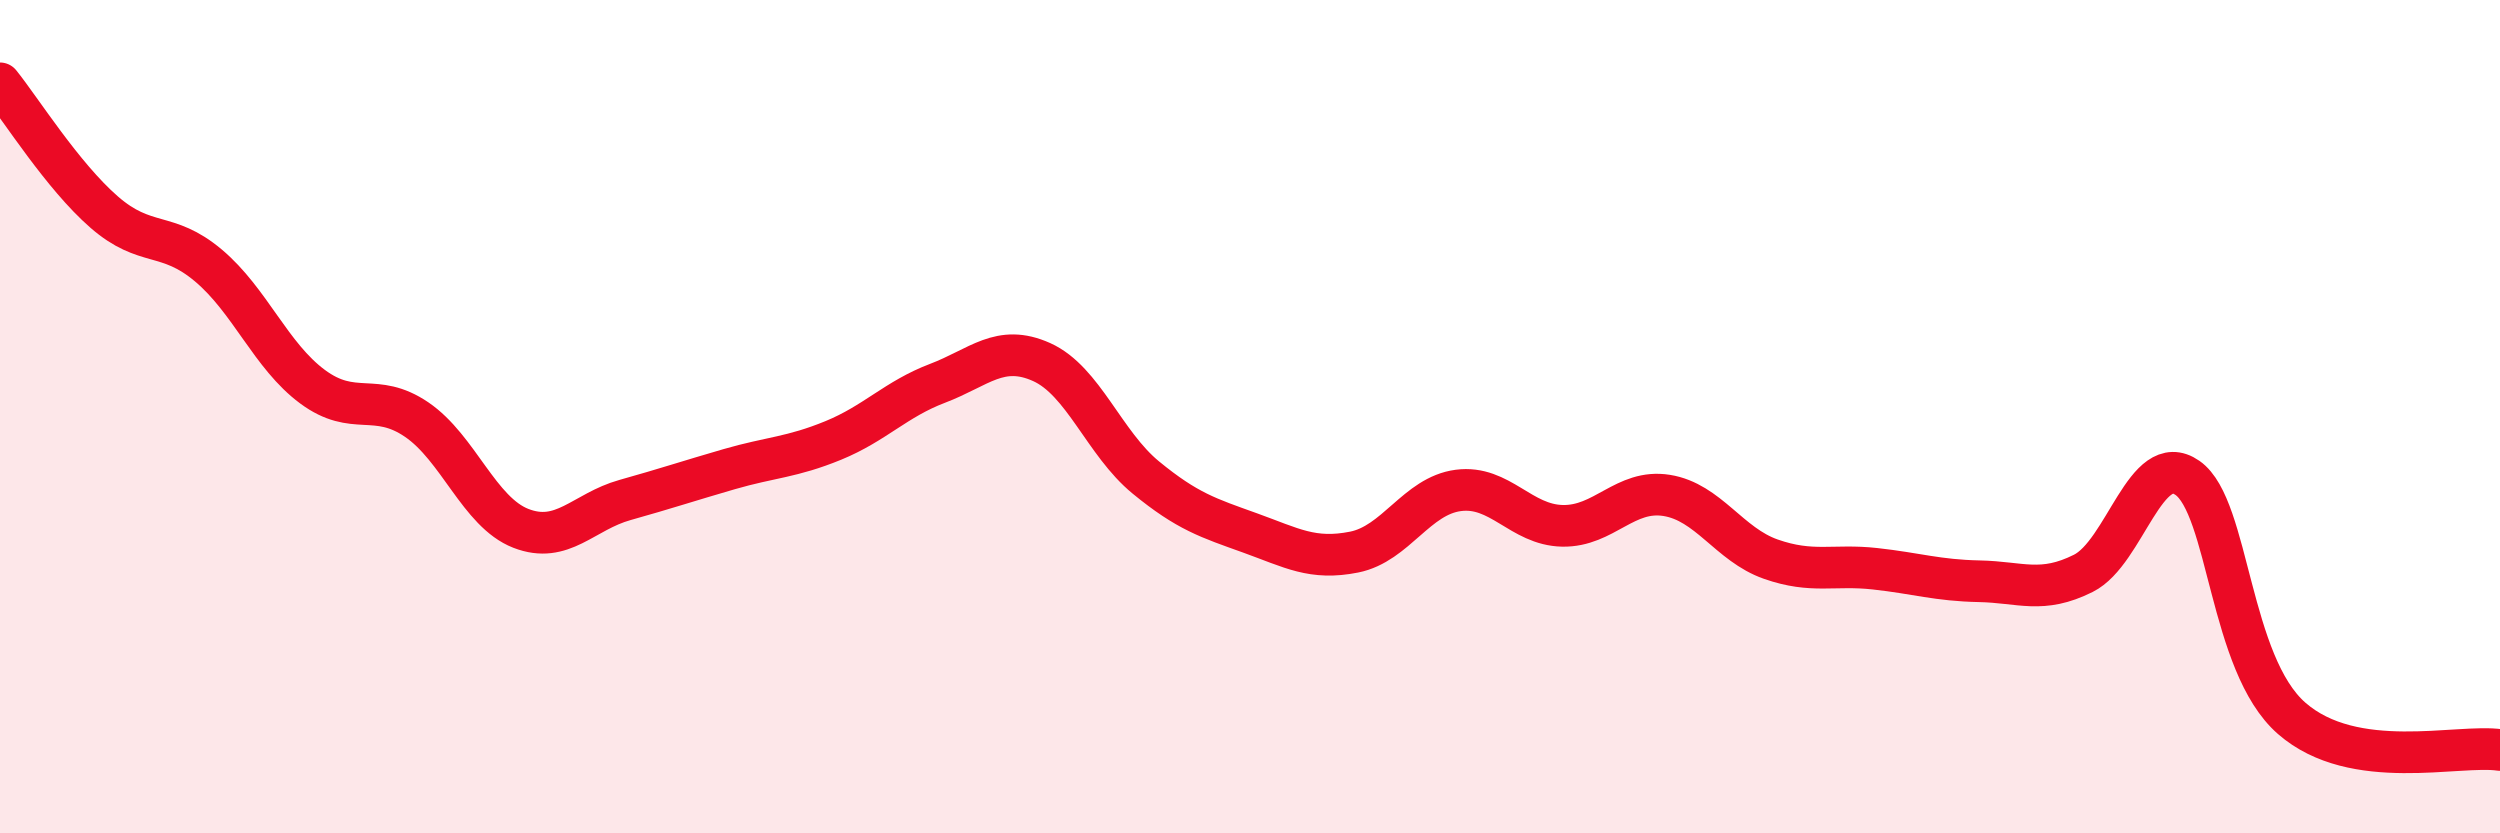 
    <svg width="60" height="20" viewBox="0 0 60 20" xmlns="http://www.w3.org/2000/svg">
      <path
        d="M 0,2 C 0.5,2.62 1.5,4.22 2.5,5.09 C 3.5,5.96 4,5.53 5,6.37 C 6,7.21 6.5,8.54 7.5,9.28 C 8.5,10.02 9,9.39 10,10.07 C 11,10.75 11.5,12.29 12.5,12.68 C 13.5,13.07 14,12.28 15,12 C 16,11.72 16.5,11.55 17.5,11.26 C 18.5,10.97 19,10.98 20,10.57 C 21,10.16 21.5,9.58 22.5,9.2 C 23.5,8.82 24,8.24 25,8.69 C 26,9.14 26.5,10.64 27.5,11.46 C 28.5,12.28 29,12.43 30,12.79 C 31,13.15 31.5,13.45 32.5,13.25 C 33.5,13.05 34,11.9 35,11.77 C 36,11.64 36.5,12.6 37.5,12.62 C 38.5,12.64 39,11.73 40,11.89 C 41,12.05 41.5,13.07 42.5,13.42 C 43.5,13.77 44,13.54 45,13.65 C 46,13.76 46.5,13.93 47.5,13.95 C 48.5,13.97 49,14.26 50,13.76 C 51,13.26 51.5,10.77 52.5,11.47 C 53.5,12.17 53.5,15.93 55,17.24 C 56.5,18.55 59,17.85 60,18L60 20L0 20Z"
        fill="#EB0A25"
        opacity="0.1"
        stroke-linecap="round"
        stroke-linejoin="round"
      />
      <path
        d="M 0,2 C 0.5,2.62 1.5,4.22 2.5,5.09 C 3.5,5.96 4,5.53 5,6.37 C 6,7.21 6.5,8.54 7.5,9.28 C 8.5,10.02 9,9.39 10,10.07 C 11,10.75 11.5,12.29 12.5,12.68 C 13.5,13.07 14,12.28 15,12 C 16,11.72 16.5,11.55 17.5,11.26 C 18.5,10.97 19,10.98 20,10.57 C 21,10.16 21.5,9.58 22.5,9.2 C 23.5,8.82 24,8.24 25,8.69 C 26,9.14 26.5,10.64 27.5,11.46 C 28.5,12.28 29,12.43 30,12.79 C 31,13.15 31.5,13.45 32.5,13.25 C 33.5,13.05 34,11.9 35,11.77 C 36,11.64 36.5,12.6 37.5,12.62 C 38.5,12.64 39,11.73 40,11.89 C 41,12.05 41.5,13.07 42.5,13.42 C 43.5,13.77 44,13.54 45,13.65 C 46,13.76 46.5,13.93 47.5,13.95 C 48.5,13.97 49,14.26 50,13.76 C 51,13.26 51.5,10.77 52.5,11.47 C 53.5,12.17 53.5,15.93 55,17.24 C 56.5,18.55 59,17.85 60,18"
        stroke="#EB0A25"
        stroke-width="1"
        fill="none"
        stroke-linecap="round"
        stroke-linejoin="round"
      />
    </svg>
  